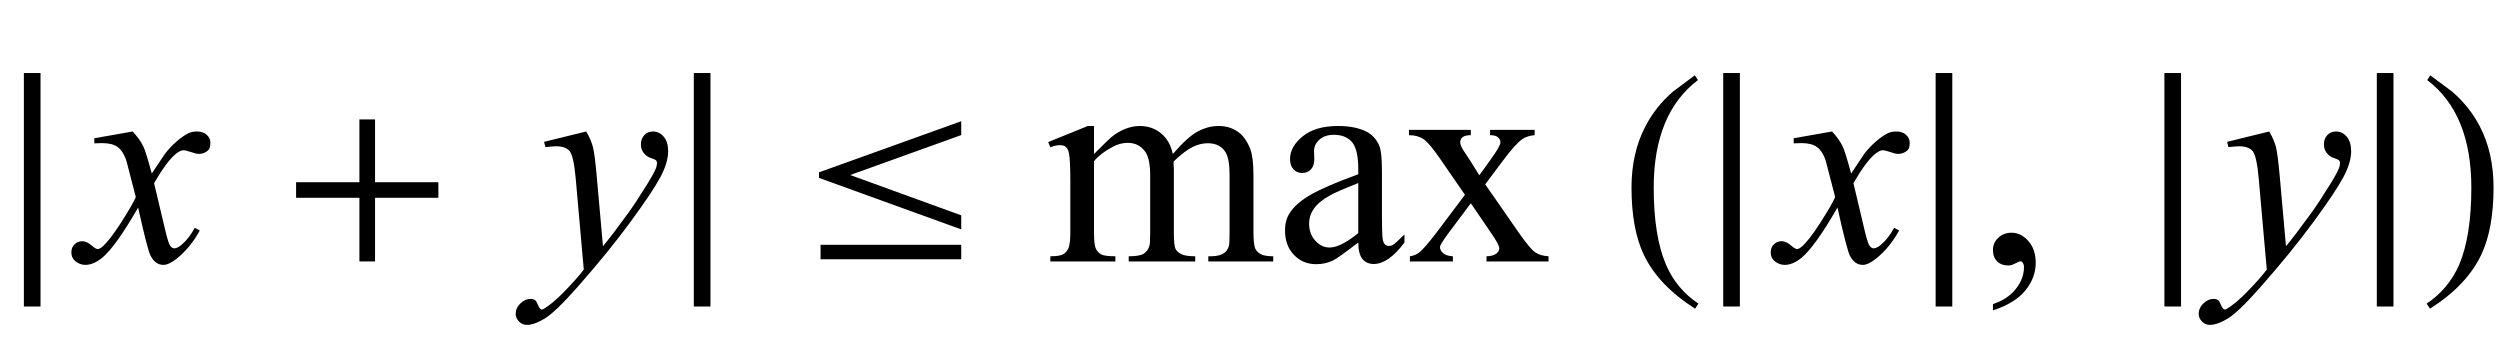 <?xml version="1.0" encoding="UTF-8"?>
<svg xmlns="http://www.w3.org/2000/svg" xmlns:xlink="http://www.w3.org/1999/xlink"  viewBox="0 0 153 21" version="1.1">
<defs>
<g>
<symbol overflow="visible" id="glyph0-0">
<path style="stroke:none;" d="M 1.062 0 L 1.062 -13.598 L 7.438 -13.598 L 7.438 0 Z M 2.125 -1.062 L 6.375 -1.062 L 6.375 -12.535 L 2.125 -12.535 Z M 2.125 -1.062 "/>
</symbol>
<symbol overflow="visible" id="glyph0-1">
<path style="stroke:none;" d="M 2.48 2.758 L 1.461 2.758 L 1.461 -11.531 L 2.48 -11.531 Z M 2.48 2.758 "/>
</symbol>
<symbol overflow="visible" id="glyph0-2">
<path style="stroke:none;" d="M 9.828 -3.895 L 5.953 -3.895 L 5.953 0 L 4.996 0 L 4.996 -3.895 L 1.121 -3.895 L 1.121 -4.848 L 4.996 -4.848 L 4.996 -8.691 L 5.953 -8.691 L 5.953 -4.848 L 9.828 -4.848 Z M 9.828 -3.895 "/>
</symbol>
<symbol overflow="visible" id="glyph0-3">
<path style="stroke:none;" d="M 2.48 2.758 L 1.461 2.758 L 1.461 -11.531 L 2.48 -11.531 Z M 2.48 2.758 "/>
</symbol>
<symbol overflow="visible" id="glyph0-4">
<path style="stroke:none;" d="M 9.828 -1.961 L 1.121 -5.113 L 1.121 -5.453 L 9.828 -8.582 L 9.828 -7.734 L 3.031 -5.289 L 9.828 -2.82 Z M 9.828 -0.133 L 1.219 -0.133 L 1.219 -1.02 L 9.828 -1.02 Z M 9.828 -0.133 "/>
</symbol>
<symbol overflow="visible" id="glyph0-5">
<path style="stroke:none;" d="M 4.945 2.582 L 4.738 2.891 C 3.246 1.941 2.199 0.844 1.602 -0.406 C 1.098 -1.469 0.848 -2.84 0.848 -4.523 C 0.848 -5.93 1.129 -7.176 1.695 -8.258 C 2.109 -9.066 2.676 -9.781 3.395 -10.402 C 3.836 -10.734 4.281 -11.062 4.723 -11.391 L 4.914 -11.098 C 3.109 -9.73 2.207 -7.535 2.207 -4.508 C 2.207 -2.543 2.457 -0.98 2.953 0.184 C 3.379 1.184 4.047 1.984 4.945 2.582 Z M 4.945 2.582 "/>
</symbol>
<symbol overflow="visible" id="glyph0-6">
<path style="stroke:none;" d="M 4.605 -4.523 C 4.605 -2.84 4.355 -1.469 3.852 -0.406 C 3.258 0.844 2.215 1.941 0.715 2.891 L 0.508 2.582 C 1.41 1.984 2.074 1.184 2.508 0.184 C 3 -0.98 3.246 -2.543 3.246 -4.508 C 3.246 -7.535 2.348 -9.73 0.547 -11.098 L 0.73 -11.391 C 1.172 -11.062 1.617 -10.734 2.059 -10.402 C 2.785 -9.781 3.352 -9.066 3.77 -8.258 C 4.328 -7.176 4.605 -5.93 4.605 -4.523 Z M 4.605 -4.523 "/>
</symbol>
<symbol overflow="visible" id="glyph1-0">
<path style="stroke:none;" d="M 2.496 0 L 2.496 -11.25 L 11.496 -11.25 L 11.496 0 Z M 2.777 -0.281 L 11.215 -0.281 L 11.215 -10.969 L 2.777 -10.969 Z M 2.777 -0.281 "/>
</symbol>
<symbol overflow="visible" id="glyph1-1">
<path style="stroke:none;" d="M 3.121 -7.953 C 3.406 -7.648 3.625 -7.344 3.77 -7.039 C 3.875 -6.828 4.047 -6.273 4.289 -5.379 L 5.062 -6.539 C 5.266 -6.82 5.516 -7.09 5.809 -7.344 C 6.102 -7.598 6.359 -7.773 6.582 -7.867 C 6.723 -7.926 6.879 -7.953 7.047 -7.953 C 7.301 -7.953 7.5 -7.887 7.652 -7.75 C 7.801 -7.617 7.875 -7.453 7.875 -7.258 C 7.875 -7.035 7.832 -6.883 7.742 -6.805 C 7.578 -6.656 7.391 -6.582 7.18 -6.582 C 7.059 -6.582 6.926 -6.609 6.785 -6.664 C 6.508 -6.758 6.324 -6.805 6.23 -6.805 C 6.09 -6.805 5.922 -6.719 5.73 -6.555 C 5.367 -6.25 4.934 -5.664 4.43 -4.789 L 5.148 -1.766 C 5.262 -1.305 5.355 -1.027 5.43 -0.938 C 5.508 -0.844 5.586 -0.801 5.66 -0.801 C 5.781 -0.801 5.926 -0.867 6.09 -1 C 6.414 -1.27 6.688 -1.625 6.918 -2.055 L 7.227 -1.898 C 6.855 -1.207 6.387 -0.633 5.82 -0.176 C 5.496 0.082 5.223 0.211 5 0.211 C 4.672 0.211 4.414 0.027 4.219 -0.344 C 4.094 -0.57 3.84 -1.555 3.453 -3.297 C 2.539 -1.707 1.809 -0.688 1.258 -0.227 C 0.898 0.066 0.555 0.211 0.219 0.211 C -0.016 0.211 -0.227 0.125 -0.422 -0.043 C -0.562 -0.172 -0.633 -0.344 -0.633 -0.562 C -0.633 -0.758 -0.57 -0.918 -0.438 -1.047 C -0.309 -1.176 -0.152 -1.238 0.035 -1.238 C 0.223 -1.238 0.422 -1.145 0.633 -0.957 C 0.785 -0.824 0.902 -0.758 0.984 -0.758 C 1.055 -0.758 1.145 -0.805 1.258 -0.898 C 1.531 -1.121 1.906 -1.602 2.383 -2.336 C 2.855 -3.074 3.168 -3.609 3.312 -3.938 C 2.949 -5.359 2.754 -6.113 2.727 -6.195 C 2.59 -6.578 2.414 -6.848 2.195 -7.004 C 1.98 -7.164 1.66 -7.242 1.238 -7.242 C 1.105 -7.242 0.949 -7.234 0.773 -7.227 L 0.773 -7.539 Z M 3.121 -7.953 "/>
</symbol>
<symbol overflow="visible" id="glyph1-2">
<path style="stroke:none;" d="M 2.875 -7.953 C 3.074 -7.613 3.211 -7.297 3.289 -7 C 3.363 -6.703 3.438 -6.125 3.516 -5.258 L 3.902 -0.93 C 4.254 -1.352 4.766 -2.023 5.43 -2.938 C 5.754 -3.383 6.152 -3.988 6.625 -4.754 C 6.914 -5.223 7.09 -5.551 7.156 -5.738 C 7.191 -5.832 7.207 -5.93 7.207 -6.031 C 7.207 -6.094 7.188 -6.148 7.145 -6.188 C 7.105 -6.227 6.996 -6.277 6.824 -6.332 C 6.652 -6.387 6.508 -6.492 6.395 -6.641 C 6.281 -6.789 6.223 -6.961 6.223 -7.156 C 6.223 -7.395 6.293 -7.586 6.434 -7.734 C 6.574 -7.883 6.75 -7.953 6.961 -7.953 C 7.219 -7.953 7.438 -7.848 7.621 -7.633 C 7.801 -7.418 7.891 -7.125 7.891 -6.75 C 7.891 -6.289 7.734 -5.758 7.418 -5.164 C 7.102 -4.57 6.492 -3.656 5.59 -2.426 C 4.688 -1.195 3.594 0.148 2.312 1.602 C 1.426 2.602 0.77 3.234 0.344 3.492 C -0.086 3.754 -0.453 3.883 -0.758 3.883 C -0.938 3.883 -1.098 3.816 -1.234 3.68 C -1.371 3.539 -1.441 3.383 -1.441 3.199 C -1.441 2.969 -1.348 2.762 -1.156 2.574 C -0.965 2.387 -0.758 2.293 -0.535 2.293 C -0.418 2.293 -0.32 2.32 -0.246 2.375 C -0.199 2.402 -0.148 2.484 -0.094 2.625 C -0.039 2.762 0.016 2.852 0.062 2.898 C 0.09 2.93 0.125 2.945 0.168 2.945 C 0.203 2.945 0.266 2.914 0.352 2.855 C 0.672 2.656 1.047 2.34 1.477 1.906 C 2.039 1.332 2.453 0.863 2.727 0.5 L 2.234 -5.07 C 2.152 -5.992 2.027 -6.551 1.863 -6.75 C 1.699 -6.949 1.422 -7.047 1.039 -7.047 C 0.914 -7.047 0.695 -7.031 0.379 -6.996 L 0.297 -7.32 Z M 2.875 -7.953 "/>
</symbol>
<symbol overflow="visible" id="glyph2-0">
<path style="stroke:none;" d="M 2.496 0 L 2.496 -11.25 L 11.496 -11.25 L 11.496 0 Z M 2.777 -0.281 L 11.215 -0.281 L 11.215 -10.969 L 2.777 -10.969 Z M 2.777 -0.281 "/>
</symbol>
<symbol overflow="visible" id="glyph2-1">
<path style="stroke:none;" d="M 2.953 -6.574 C 3.539 -7.16 3.883 -7.496 3.992 -7.586 C 4.254 -7.809 4.539 -7.98 4.844 -8.102 C 5.148 -8.227 5.449 -8.289 5.75 -8.289 C 6.254 -8.289 6.688 -8.141 7.047 -7.848 C 7.41 -7.555 7.656 -7.133 7.777 -6.574 C 8.383 -7.277 8.891 -7.738 9.309 -7.957 C 9.723 -8.18 10.152 -8.289 10.59 -8.289 C 11.02 -8.289 11.398 -8.18 11.73 -7.957 C 12.062 -7.738 12.32 -7.379 12.516 -6.883 C 12.645 -6.543 12.711 -6.008 12.711 -5.281 L 12.711 -1.82 C 12.711 -1.316 12.746 -0.969 12.824 -0.781 C 12.883 -0.652 12.992 -0.543 13.148 -0.453 C 13.305 -0.363 13.562 -0.316 13.922 -0.316 L 13.922 0 L 9.949 0 L 9.949 -0.316 L 10.117 -0.316 C 10.461 -0.316 10.73 -0.383 10.926 -0.52 C 11.059 -0.613 11.156 -0.762 11.215 -0.969 C 11.238 -1.066 11.25 -1.352 11.25 -1.82 L 11.25 -5.281 C 11.25 -5.938 11.172 -6.402 11.012 -6.672 C 10.785 -7.047 10.418 -7.234 9.914 -7.234 C 9.602 -7.234 9.293 -7.156 8.977 -7 C 8.664 -6.844 8.285 -6.555 7.84 -6.133 L 7.82 -6.039 L 7.84 -5.66 L 7.84 -1.82 C 7.84 -1.27 7.871 -0.926 7.934 -0.789 C 7.992 -0.656 8.109 -0.543 8.281 -0.453 C 8.449 -0.363 8.738 -0.316 9.148 -0.316 L 9.148 0 L 5.078 0 L 5.078 -0.316 C 5.523 -0.316 5.832 -0.367 6 -0.477 C 6.164 -0.582 6.281 -0.738 6.344 -0.949 C 6.375 -1.047 6.391 -1.34 6.391 -1.82 L 6.391 -5.281 C 6.391 -5.938 6.293 -6.41 6.102 -6.695 C 5.844 -7.07 5.48 -7.258 5.02 -7.258 C 4.703 -7.258 4.391 -7.176 4.078 -7.004 C 3.594 -6.746 3.219 -6.457 2.953 -6.133 L 2.953 -1.82 C 2.953 -1.293 2.988 -0.949 3.062 -0.789 C 3.137 -0.633 3.246 -0.516 3.387 -0.434 C 3.531 -0.355 3.824 -0.316 4.262 -0.316 L 4.262 0 L 0.281 0 L 0.281 -0.316 C 0.648 -0.316 0.906 -0.355 1.055 -0.434 C 1.203 -0.516 1.312 -0.641 1.391 -0.812 C 1.465 -0.984 1.504 -1.32 1.504 -1.82 L 1.504 -4.895 C 1.504 -5.781 1.477 -6.352 1.422 -6.609 C 1.383 -6.805 1.32 -6.938 1.23 -7.008 C 1.141 -7.082 1.023 -7.117 0.871 -7.117 C 0.707 -7.117 0.508 -7.074 0.281 -6.988 L 0.148 -7.305 L 2.574 -8.289 L 2.953 -8.289 Z M 2.953 -6.574 "/>
</symbol>
<symbol overflow="visible" id="glyph2-2">
<path style="stroke:none;" d="M 5.125 -1.16 C 4.297 -0.523 3.781 -0.152 3.57 -0.055 C 3.254 0.094 2.914 0.168 2.559 0.168 C 2 0.168 1.543 -0.023 1.184 -0.406 C 0.82 -0.785 0.641 -1.285 0.641 -1.906 C 0.641 -2.301 0.73 -2.641 0.906 -2.926 C 1.145 -3.324 1.562 -3.699 2.156 -4.051 C 2.75 -4.402 3.742 -4.832 5.125 -5.336 L 5.125 -5.652 C 5.125 -6.453 4.996 -7.004 4.742 -7.305 C 4.488 -7.602 4.117 -7.75 3.629 -7.75 C 3.262 -7.75 2.969 -7.652 2.75 -7.453 C 2.527 -7.254 2.418 -7.023 2.418 -6.766 L 2.434 -6.258 C 2.434 -5.988 2.367 -5.781 2.227 -5.633 C 2.09 -5.488 1.91 -5.414 1.688 -5.414 C 1.469 -5.414 1.293 -5.492 1.156 -5.641 C 1.02 -5.793 0.949 -6.004 0.949 -6.266 C 0.949 -6.77 1.207 -7.234 1.723 -7.656 C 2.238 -8.078 2.961 -8.289 3.895 -8.289 C 4.609 -8.289 5.195 -8.168 5.652 -7.93 C 5.996 -7.746 6.25 -7.461 6.414 -7.074 C 6.52 -6.824 6.574 -6.309 6.574 -5.527 L 6.574 -2.797 C 6.574 -2.027 6.59 -1.559 6.617 -1.383 C 6.648 -1.211 6.695 -1.094 6.762 -1.039 C 6.828 -0.98 6.906 -0.949 6.996 -0.949 C 7.09 -0.949 7.172 -0.969 7.242 -1.012 C 7.367 -1.086 7.602 -1.301 7.953 -1.652 L 7.953 -1.16 C 7.297 -0.281 6.672 0.156 6.074 0.156 C 5.785 0.156 5.559 0.059 5.387 -0.141 C 5.219 -0.34 5.129 -0.68 5.125 -1.16 Z M 5.125 -1.73 L 5.125 -4.797 C 4.238 -4.445 3.668 -4.199 3.41 -4.051 C 2.945 -3.793 2.617 -3.523 2.418 -3.242 C 2.219 -2.961 2.117 -2.656 2.117 -2.32 C 2.117 -1.898 2.242 -1.547 2.496 -1.27 C 2.75 -0.992 3.039 -0.852 3.367 -0.852 C 3.812 -0.852 4.398 -1.145 5.125 -1.73 Z M 5.125 -1.73 "/>
</symbol>
<symbol overflow="visible" id="glyph2-3">
<path style="stroke:none;" d="M 0.238 -8.051 L 4.023 -8.051 L 4.023 -7.727 C 3.785 -7.727 3.617 -7.684 3.52 -7.602 C 3.422 -7.52 3.375 -7.414 3.375 -7.277 C 3.375 -7.137 3.477 -6.922 3.684 -6.625 C 3.746 -6.531 3.844 -6.387 3.973 -6.188 L 4.543 -5.273 L 5.203 -6.188 C 5.625 -6.766 5.836 -7.133 5.836 -7.285 C 5.836 -7.41 5.785 -7.512 5.688 -7.598 C 5.586 -7.684 5.426 -7.727 5.203 -7.727 L 5.203 -8.051 L 7.93 -8.051 L 7.93 -7.727 C 7.641 -7.707 7.391 -7.629 7.18 -7.488 C 6.895 -7.289 6.5 -6.855 6.004 -6.188 L 4.906 -4.719 L 6.906 -1.836 C 7.398 -1.129 7.75 -0.703 7.961 -0.559 C 8.172 -0.414 8.445 -0.336 8.781 -0.316 L 8.781 0 L 4.984 0 L 4.984 -0.316 C 5.246 -0.316 5.453 -0.375 5.598 -0.492 C 5.711 -0.574 5.766 -0.684 5.766 -0.816 C 5.766 -0.953 5.578 -1.293 5.203 -1.836 L 4.023 -3.559 L 2.734 -1.836 C 2.336 -1.305 2.137 -0.988 2.137 -0.887 C 2.137 -0.746 2.203 -0.621 2.332 -0.504 C 2.465 -0.391 2.664 -0.328 2.926 -0.316 L 2.926 0 L 0.297 0 L 0.297 -0.316 C 0.508 -0.344 0.695 -0.418 0.852 -0.535 C 1.074 -0.707 1.449 -1.141 1.977 -1.836 L 3.664 -4.078 L 2.137 -6.293 C 1.703 -6.926 1.367 -7.324 1.129 -7.484 C 0.891 -7.645 0.594 -7.727 0.238 -7.727 Z M 0.238 -8.051 "/>
</symbol>
<symbol overflow="visible" id="glyph2-4">
<path style="stroke:none;" d="M 0.969 2.996 L 0.969 2.609 C 1.57 2.41 2.039 2.102 2.367 1.684 C 2.699 1.266 2.867 0.82 2.867 0.352 C 2.867 0.242 2.84 0.148 2.785 0.07 C 2.746 0.016 2.703 -0.008 2.664 -0.008 C 2.598 -0.008 2.457 0.051 2.242 0.168 C 2.137 0.219 2.023 0.246 1.906 0.246 C 1.621 0.246 1.391 0.16 1.223 -0.008 C 1.051 -0.18 0.969 -0.414 0.969 -0.711 C 0.969 -1 1.078 -1.246 1.297 -1.449 C 1.516 -1.656 1.785 -1.758 2.102 -1.758 C 2.488 -1.758 2.832 -1.59 3.133 -1.254 C 3.434 -0.914 3.586 -0.469 3.586 0.086 C 3.586 0.691 3.375 1.254 2.957 1.77 C 2.539 2.289 1.875 2.699 0.969 2.996 Z M 0.969 2.996 "/>
</symbol>
</g>
</defs>
<g id="surface1020419">
<g style="fill:rgb(0%,0%,0%);fill-opacity:1;">
  <use xlink:href="#glyph0-1" x="0" y="16"/>
</g>
<g style="fill:rgb(0%,0%,0%);fill-opacity:1;">
  <use xlink:href="#glyph1-1" x="5" y="16"/>
</g>
<g style="fill:rgb(0%,0%,0%);fill-opacity:1;">
  <use xlink:href="#glyph0-2" x="17" y="16"/>
</g>
<g style="fill:rgb(0%,0%,0%);fill-opacity:1;">
  <use xlink:href="#glyph1-2" x="33" y="16"/>
</g>
<g style="fill:rgb(0%,0%,0%);fill-opacity:1;">
  <use xlink:href="#glyph0-3" x="41" y="16"/>
</g>
<g style="fill:rgb(0%,0%,0%);fill-opacity:1;">
  <use xlink:href="#glyph0-4" x="49" y="16"/>
</g>
<g style="fill:rgb(0%,0%,0%);fill-opacity:1;">
  <use xlink:href="#glyph2-1" x="64" y="16"/>
  <use xlink:href="#glyph2-2" x="78.001" y="16"/>
  <use xlink:href="#glyph2-3" x="85.99" y="16"/>
</g>
<g style="fill:rgb(0%,0%,0%);fill-opacity:1;">
  <use xlink:href="#glyph0-5" x="99" y="16"/>
</g>
<g style="fill:rgb(0%,0%,0%);fill-opacity:1;">
  <use xlink:href="#glyph0-1" x="104" y="16"/>
</g>
<g style="fill:rgb(0%,0%,0%);fill-opacity:1;">
  <use xlink:href="#glyph1-1" x="109" y="16"/>
</g>
<g style="fill:rgb(0%,0%,0%);fill-opacity:1;">
  <use xlink:href="#glyph0-3" x="117" y="16"/>
</g>
<g style="fill:rgb(0%,0%,0%);fill-opacity:1;">
  <use xlink:href="#glyph2-4" x="121" y="16"/>
</g>
<g style="fill:rgb(0%,0%,0%);fill-opacity:1;">
  <use xlink:href="#glyph0-1" x="131" y="16"/>
</g>
<g style="fill:rgb(0%,0%,0%);fill-opacity:1;">
  <use xlink:href="#glyph1-2" x="136" y="16"/>
</g>
<g style="fill:rgb(0%,0%,0%);fill-opacity:1;">
  <use xlink:href="#glyph0-3" x="144" y="16"/>
</g>
<g style="fill:rgb(0%,0%,0%);fill-opacity:1;">
  <use xlink:href="#glyph0-6" x="148" y="16"/>
</g>
</g>
</svg>